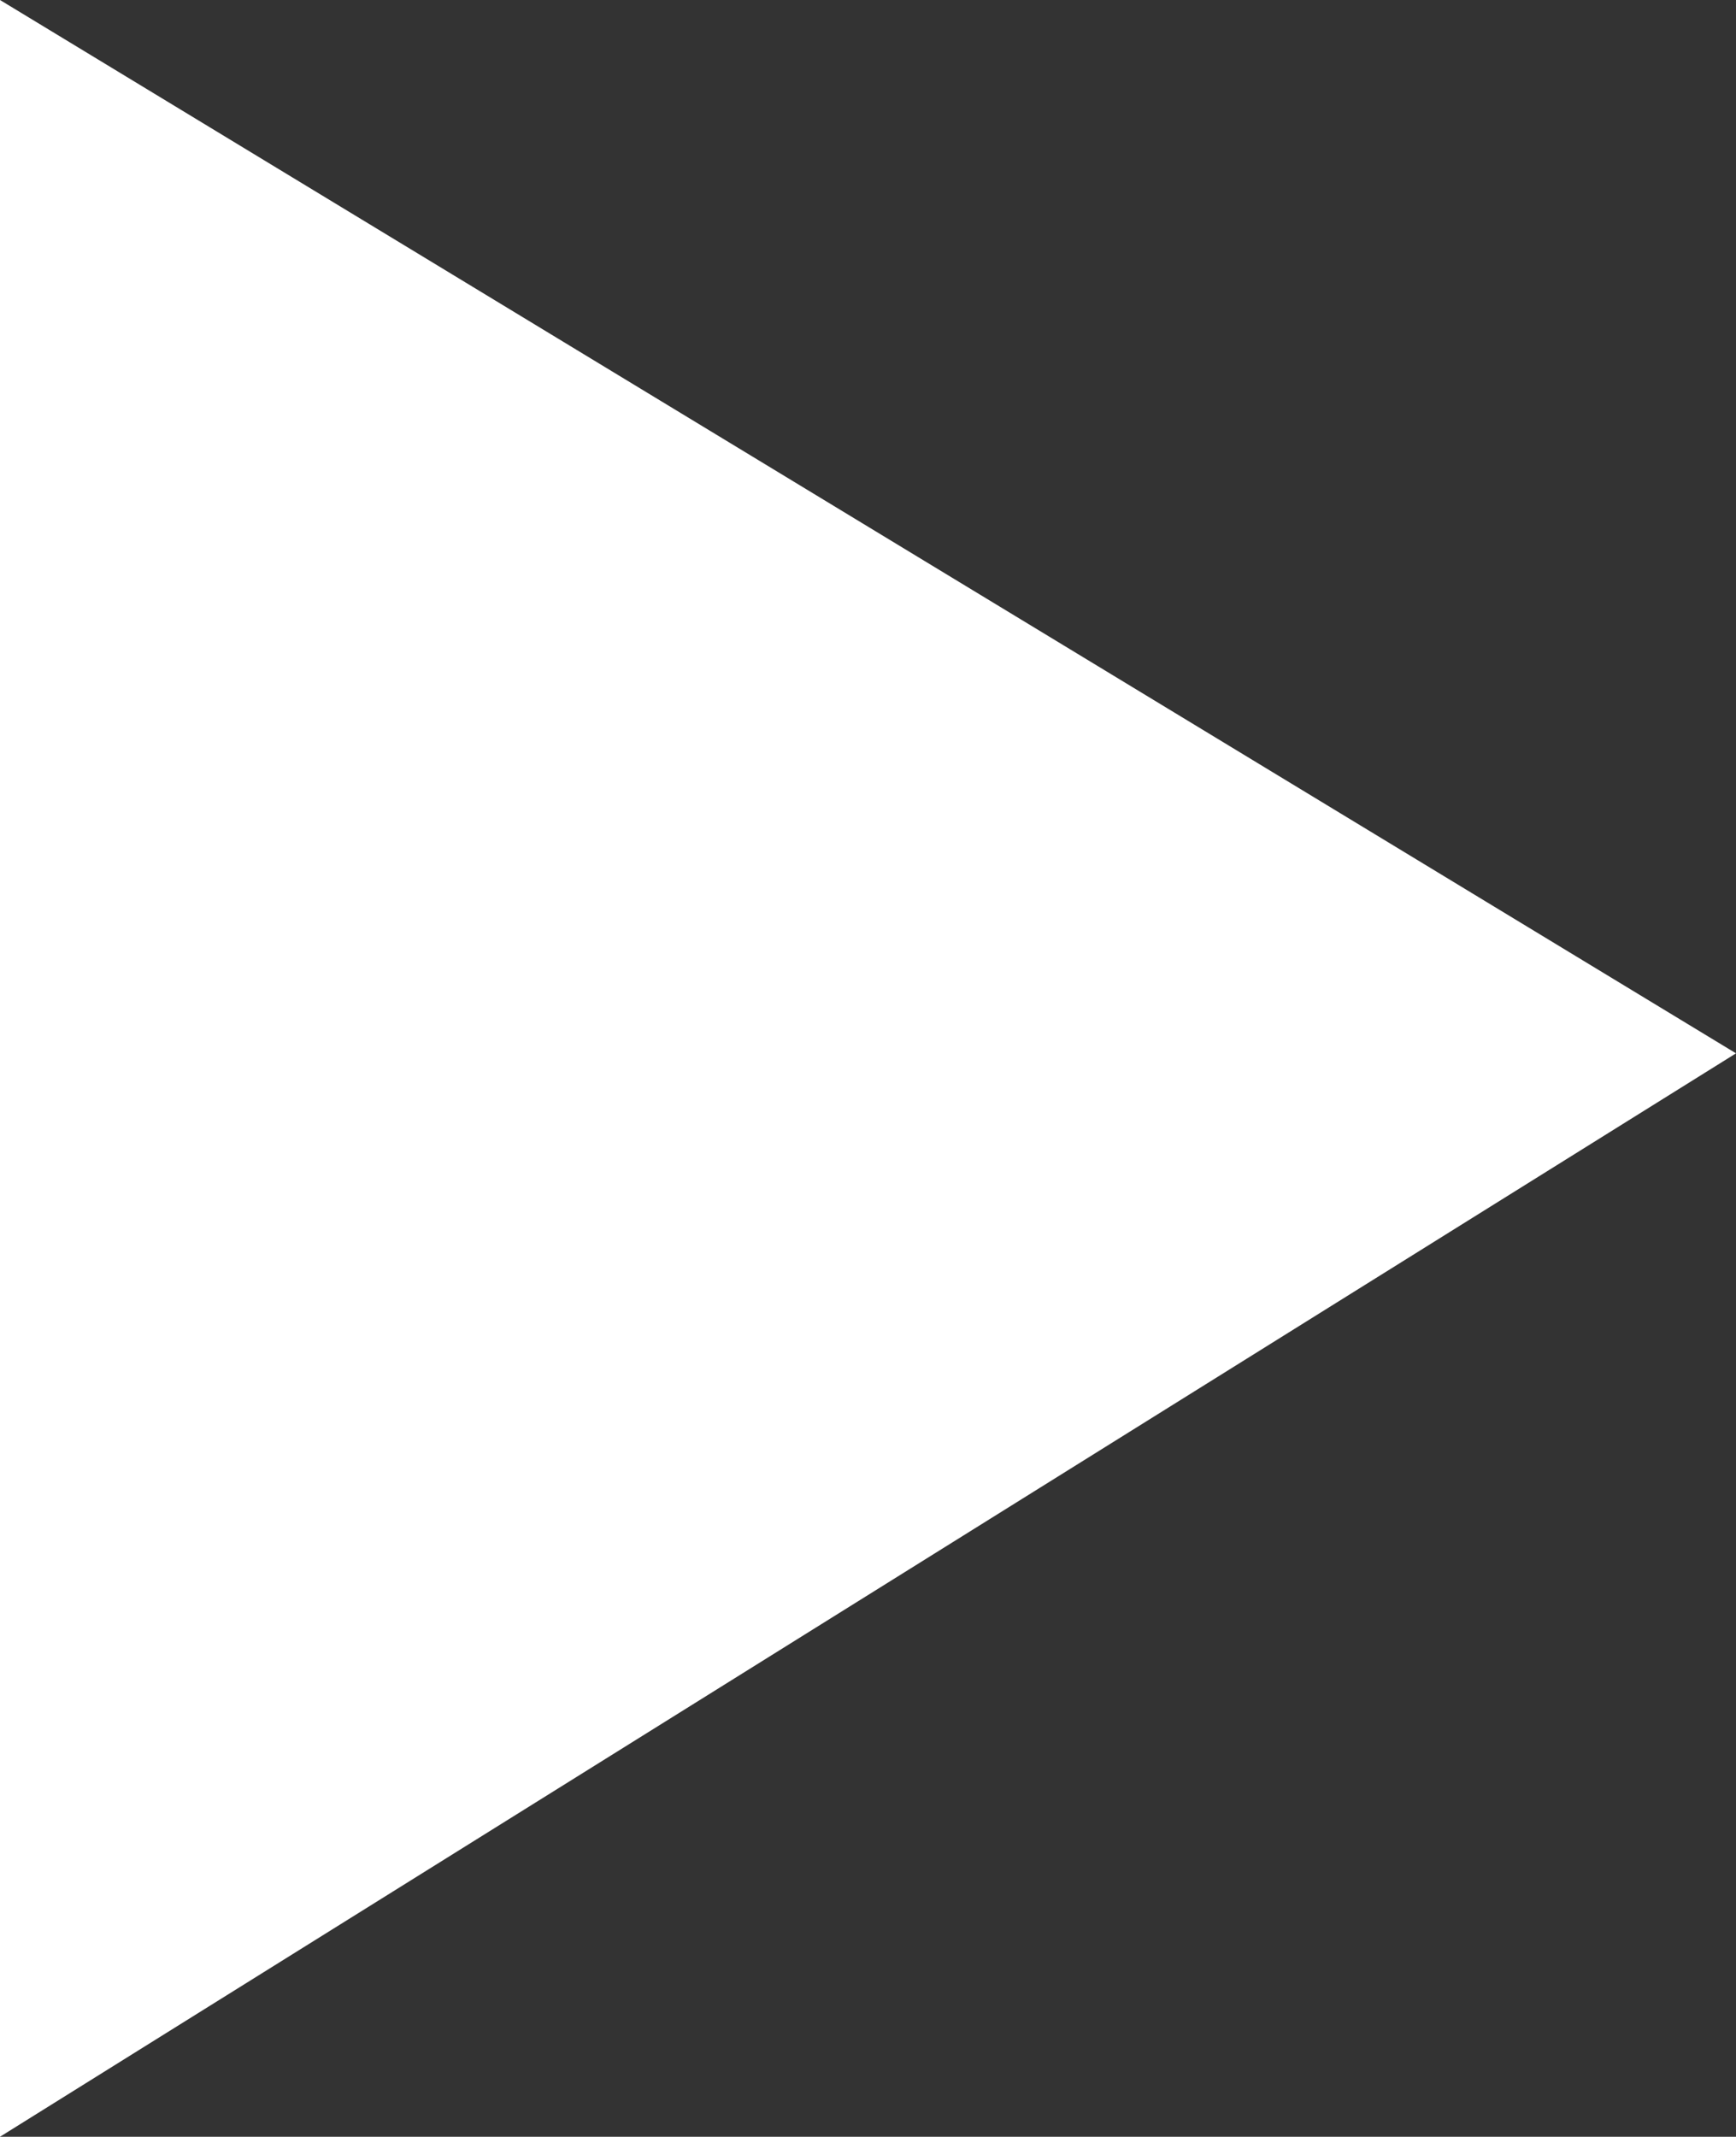 <svg xmlns="http://www.w3.org/2000/svg" width="32.052" height="39.445" viewBox="0 0 32.052 39.445">
  <rect x="0" y="0" width="32.052" height="39.445" fill="#333333" stroke="none"/>
  <path id="パス_1" data-name="パス 1" d="M629,744v39.445l32.052-20Z" transform="translate(-629 -744)" fill="#fff"/>
</svg>
